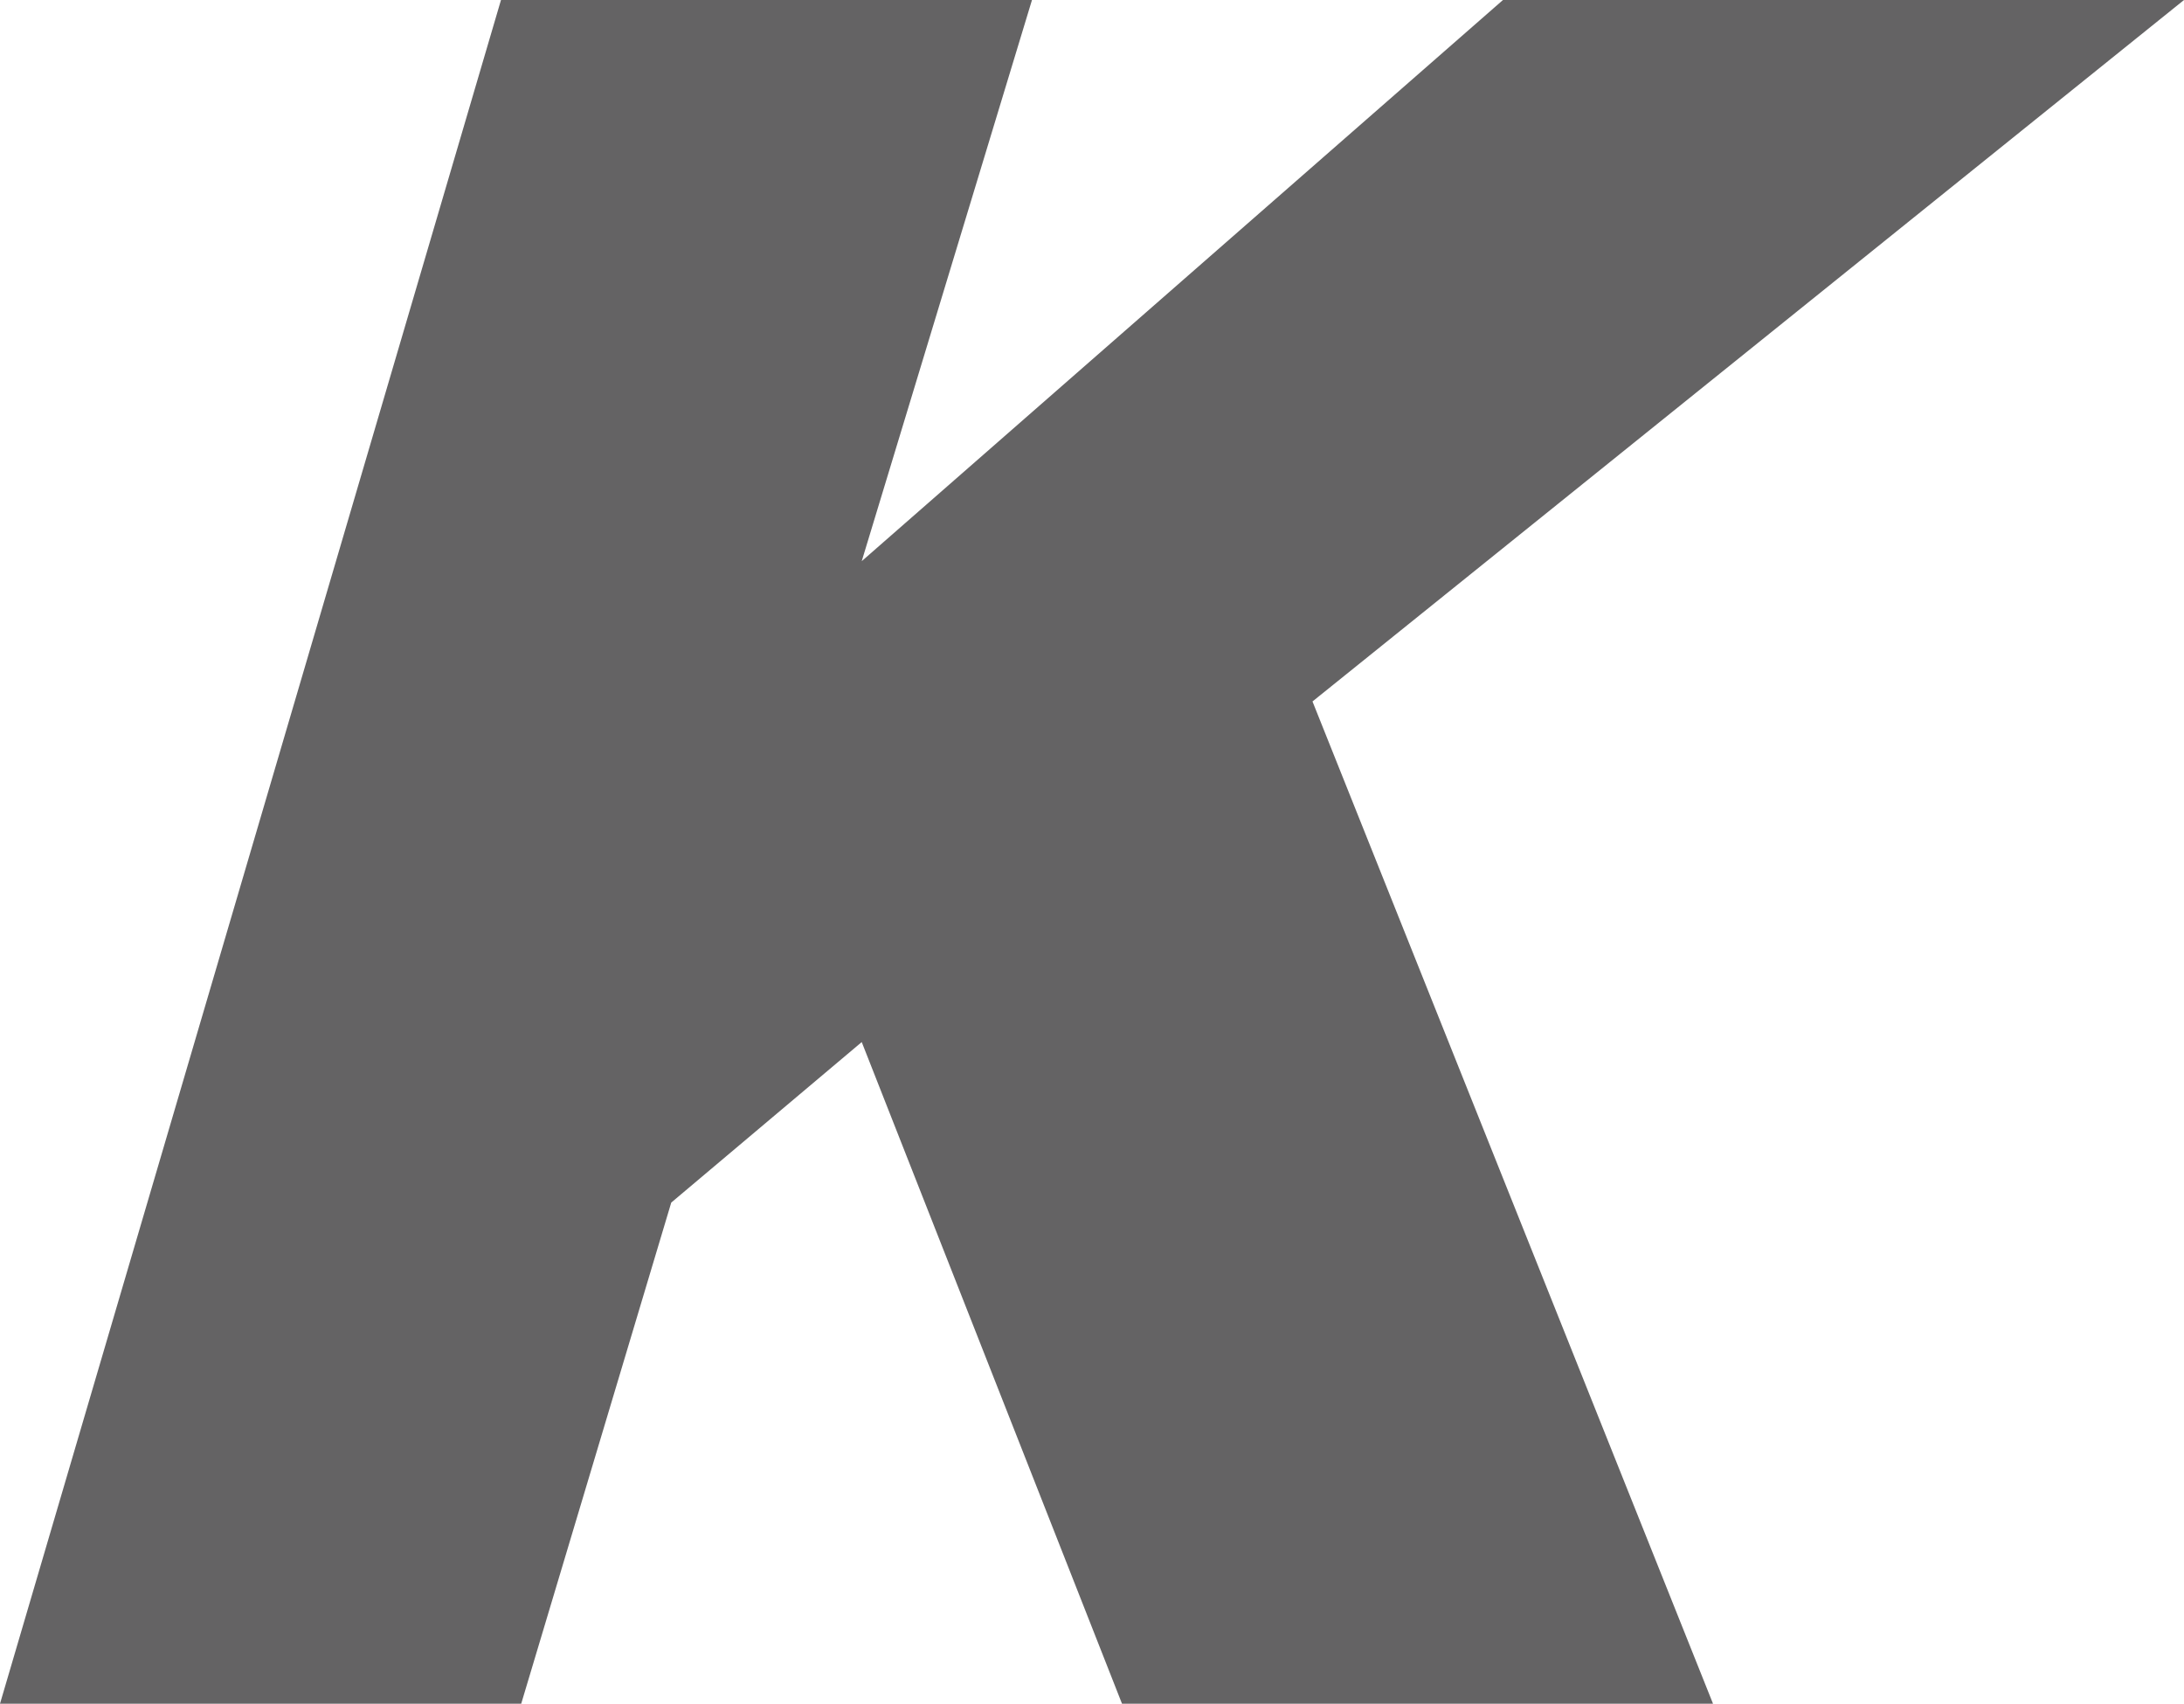 <svg xmlns="http://www.w3.org/2000/svg" viewBox="0 0 33.48 26.11">
    <style>
        path{
            fill: #646364
        }
        @media (prefers-color-scheme: dark) {
          path {
            fill: #fff;
          }
        }
    </style>    
  <path d="m20.12 10.75 6.14 15.36H17.2l-3.99-10.14-2.92 2.46-2.3 7.68H0L7.68 0h8.14l-2.61 8.6L23.04 0h10.44L20.12 10.75z"/>
</svg>
